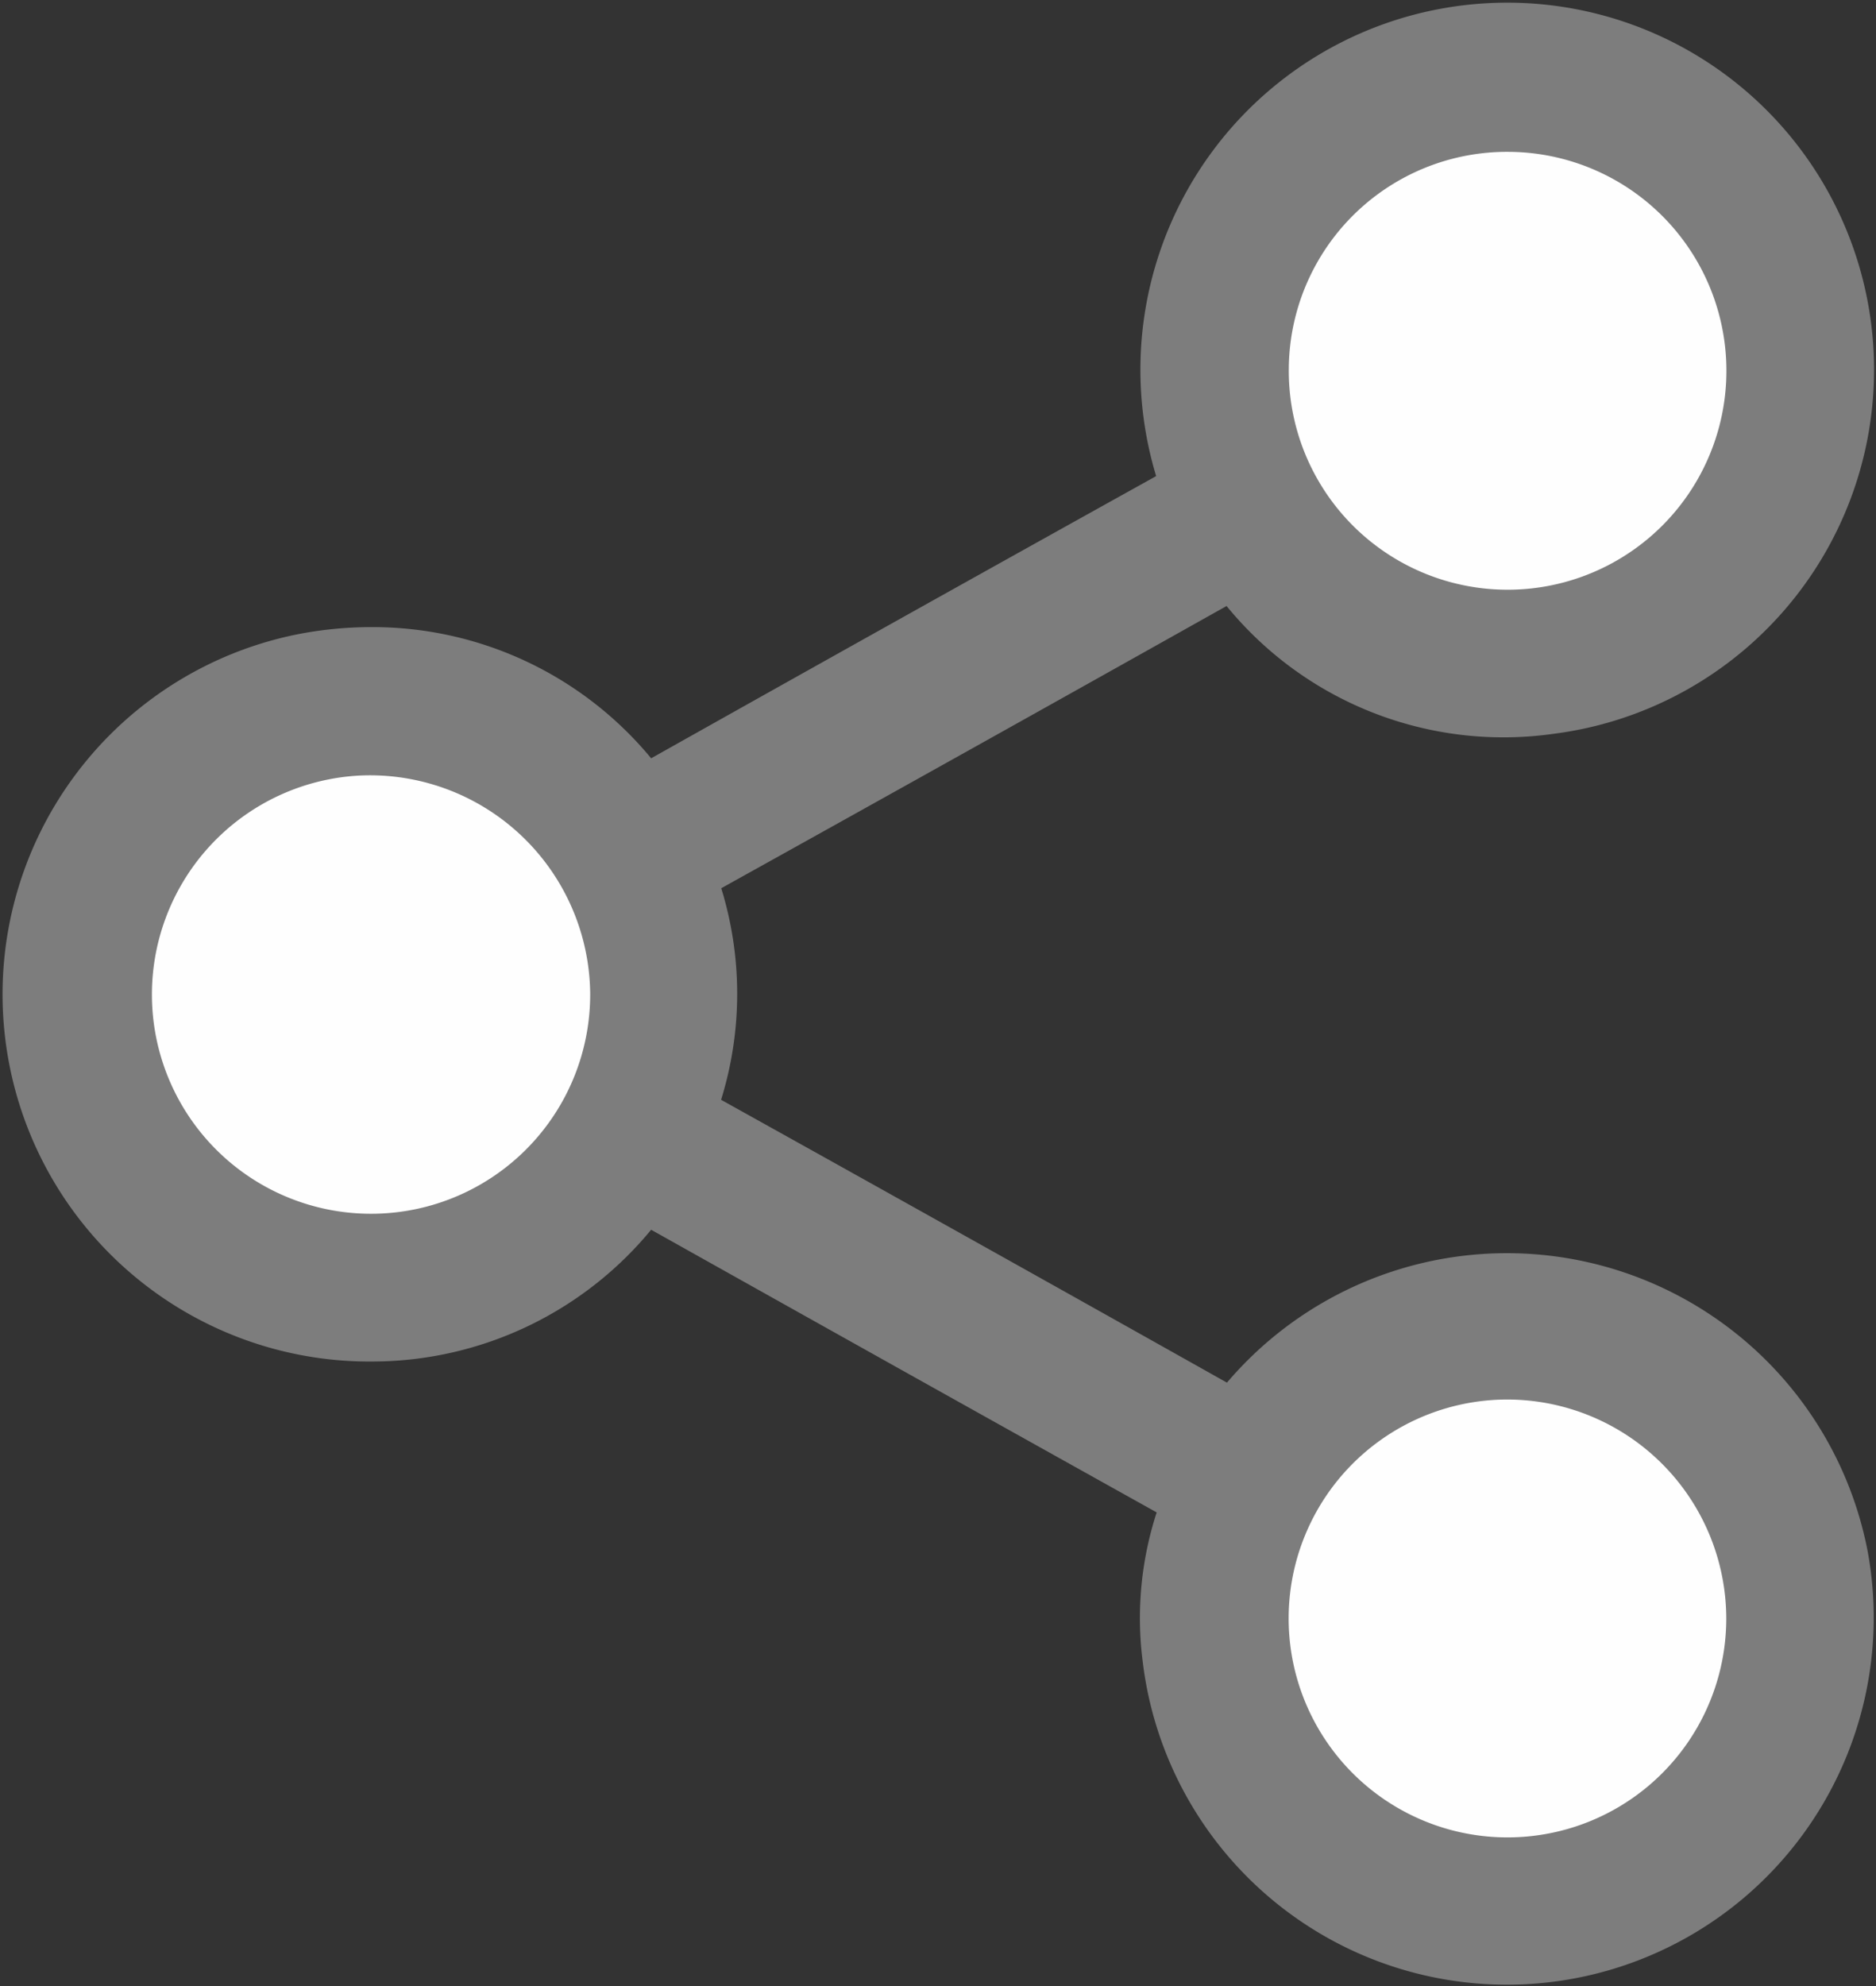 <svg xmlns="http://www.w3.org/2000/svg" width="12.003" height="12.701" viewBox="0 0 12.003 12.701">
  <rect x="0" y="0" width="12.003" height="12.701" fill="#333333" stroke="none"/>
  <g id="Group_427" data-name="Group 427" transform="translate(0.151 0.142)">
    <path id="Path_372" data-name="Path 372" d="M310.809,1139.707a2.187,2.187,0,0,1,1.707.807c.044.053.072.058.13.025q1.619-.909,3.241-1.81c.069-.039.089-.069.064-.152a2.222,2.222,0,1,1,2.41,1.563,2.163,2.163,0,0,1-1.987-.779c-.045-.052-.072-.067-.138-.031q-1.631.915-3.266,1.823c-.057.032-.063.06-.045.119a2.159,2.159,0,0,1,0,1.309c-.02.064-.011.092.049.125q1.631.907,3.257,1.82c.068.038.1.026.147-.029a2.226,2.226,0,0,1,3.885,1.024,2.222,2.222,0,1,1-4.393.658,2.056,2.056,0,0,1,.091-.917.081.081,0,0,0-.046-.118q-1.635-.911-3.266-1.825c-.055-.031-.085-.034-.132.022a2.191,2.191,0,0,1-1.686.812,2.223,2.223,0,0,1-.445-4.407A2.347,2.347,0,0,1,310.809,1139.707Z" transform="translate(-308.586 -1135.714)" fill="#7d7d7d" stroke="#7d7d7d" stroke-miterlimit="10" stroke-width="0.25"/>
    <path id="Path_373" data-name="Path 373" d="M319.605,1145.923a1.525,1.525,0,1,1-1.52-1.527A1.528,1.528,0,0,1,319.605,1145.923Z" transform="translate(-308.586 -1135.714)" fill="#fefefe" stroke="#7d7d7d" stroke-miterlimit="10" stroke-width="0.25"/>
    <path id="Path_374" data-name="Path 374" d="M318.094,1136.418a1.525,1.525,0,1,1-1.538,1.505A1.521,1.521,0,0,1,318.094,1136.418Z" transform="translate(-308.586 -1135.714)" fill="#fefefe" stroke="#7d7d7d" stroke-miterlimit="10" stroke-width="0.25"/>
    <path id="Path_375" data-name="Path 375" d="M312.336,1141.921a1.527,1.527,0,1,1-1.6-1.515A1.534,1.534,0,0,1,312.336,1141.921Z" transform="translate(-308.586 -1135.714)" fill="#fefefe" stroke="#7d7d7d" stroke-miterlimit="10" stroke-width="0.25"/>
  </g>
</svg>
